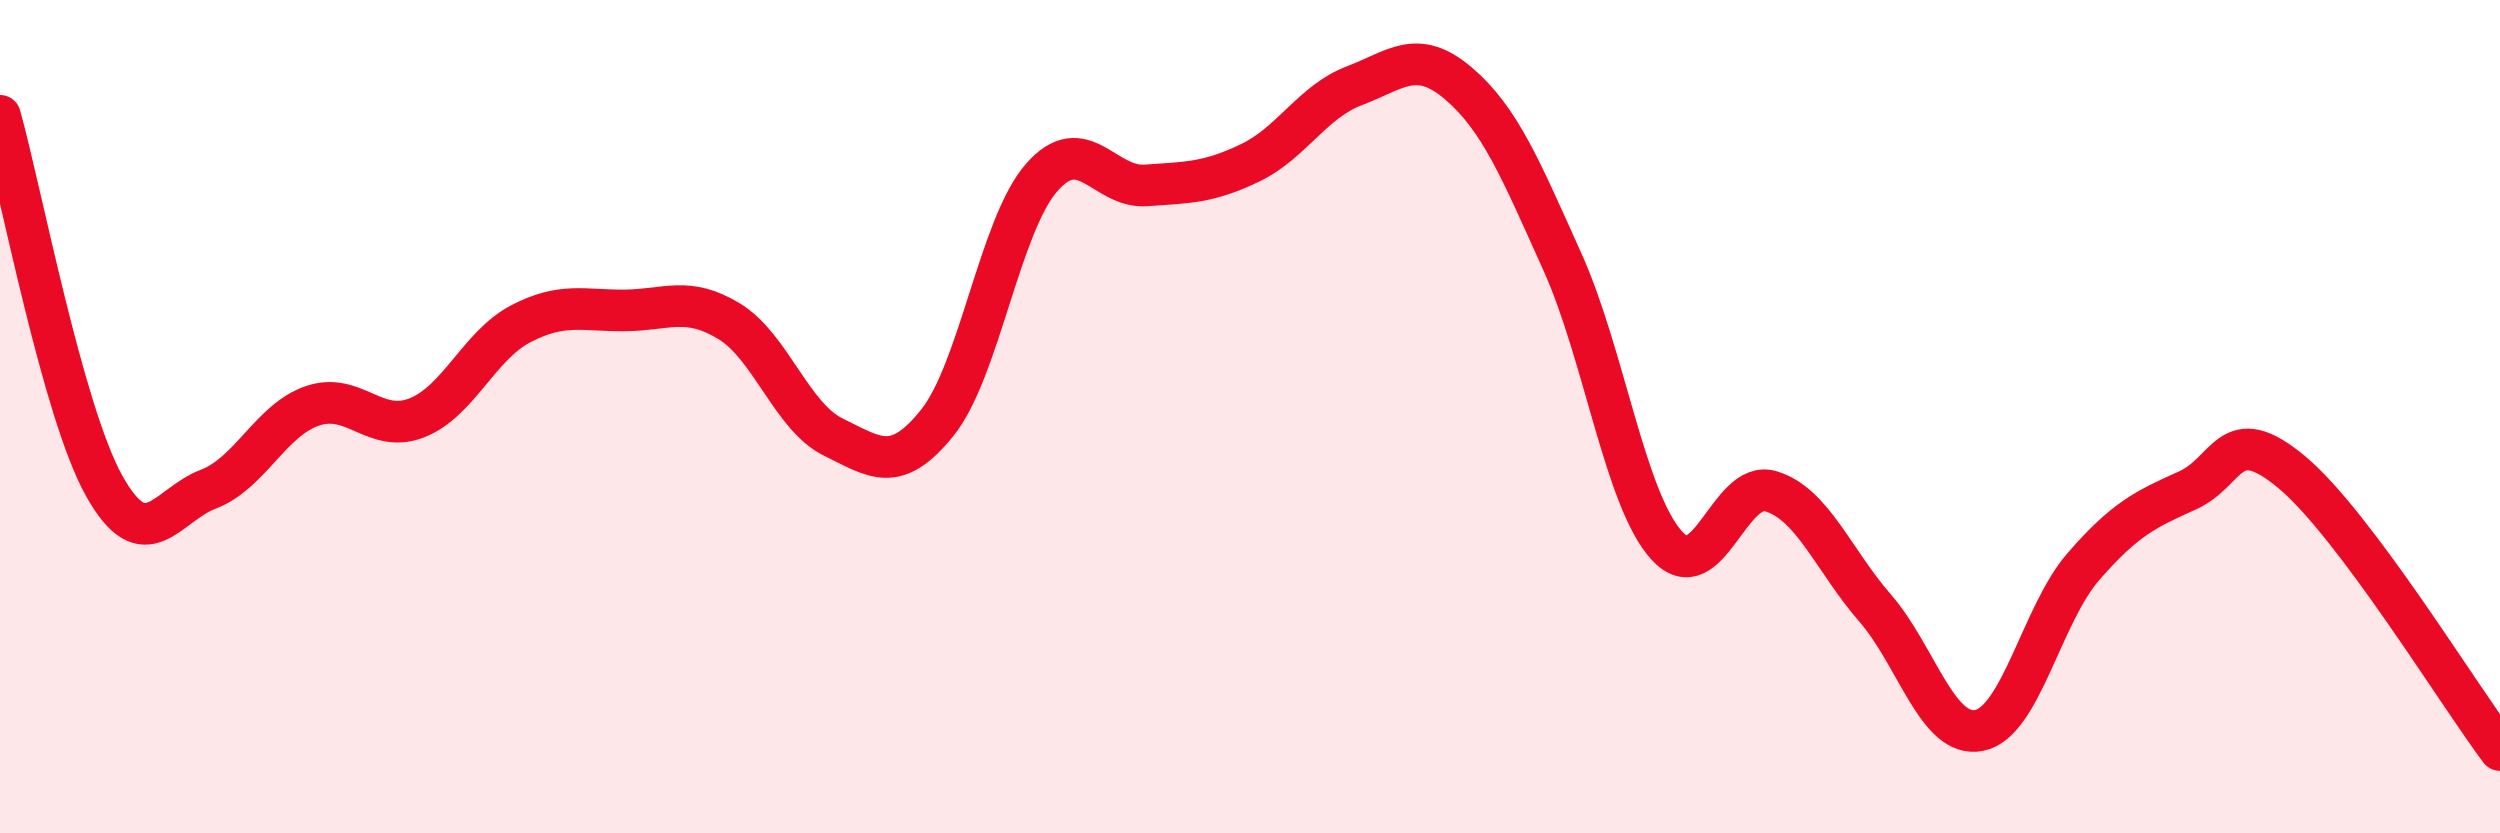 
    <svg width="60" height="20" viewBox="0 0 60 20" xmlns="http://www.w3.org/2000/svg">
      <path
        d="M 0,2.78 C 0.5,4.56 1.5,9.87 2.5,11.66 C 3.5,13.45 4,12.12 5,11.74 C 6,11.36 6.5,10.08 7.5,9.74 C 8.5,9.4 9,10.42 10,10.03 C 11,9.64 11.5,8.29 12.5,7.77 C 13.5,7.25 14,7.46 15,7.45 C 16,7.44 16.5,7.1 17.5,7.71 C 18.5,8.32 19,10 20,10.49 C 21,10.98 21.5,11.39 22.5,10.14 C 23.5,8.89 24,5.4 25,4.26 C 26,3.12 26.5,4.52 27.5,4.45 C 28.5,4.38 29,4.39 30,3.91 C 31,3.43 31.5,2.44 32.5,2.06 C 33.5,1.68 34,1.15 35,2 C 36,2.85 36.5,4.07 37.5,6.29 C 38.5,8.51 39,11.99 40,13.09 C 41,14.19 41.5,11.49 42.5,11.79 C 43.5,12.09 44,13.44 45,14.59 C 46,15.74 46.5,17.73 47.5,17.53 C 48.5,17.33 49,14.75 50,13.6 C 51,12.45 51.5,12.22 52.5,11.77 C 53.5,11.32 53.5,10.08 55,11.33 C 56.5,12.58 59,16.67 60,18L60 20L0 20Z"
        fill="#EB0A25"
        opacity="0.1"
        stroke-linecap="round"
        stroke-linejoin="round"
      />
      <path
        d="M 0,2.78 C 0.5,4.56 1.5,9.87 2.5,11.66 C 3.5,13.45 4,12.12 5,11.74 C 6,11.36 6.5,10.08 7.5,9.74 C 8.5,9.4 9,10.42 10,10.03 C 11,9.64 11.5,8.29 12.5,7.77 C 13.5,7.25 14,7.46 15,7.45 C 16,7.44 16.5,7.1 17.5,7.71 C 18.5,8.32 19,10 20,10.49 C 21,10.98 21.5,11.39 22.5,10.14 C 23.5,8.89 24,5.4 25,4.26 C 26,3.12 26.5,4.52 27.5,4.45 C 28.5,4.38 29,4.39 30,3.91 C 31,3.43 31.5,2.44 32.5,2.06 C 33.5,1.68 34,1.15 35,2 C 36,2.85 36.5,4.07 37.5,6.29 C 38.5,8.51 39,11.99 40,13.09 C 41,14.19 41.5,11.49 42.5,11.79 C 43.5,12.09 44,13.44 45,14.59 C 46,15.74 46.5,17.73 47.5,17.53 C 48.5,17.33 49,14.75 50,13.6 C 51,12.45 51.5,12.22 52.5,11.77 C 53.5,11.32 53.5,10.08 55,11.33 C 56.5,12.58 59,16.67 60,18"
        stroke="#EB0A25"
        stroke-width="1"
        fill="none"
        stroke-linecap="round"
        stroke-linejoin="round"
      />
    </svg>
  